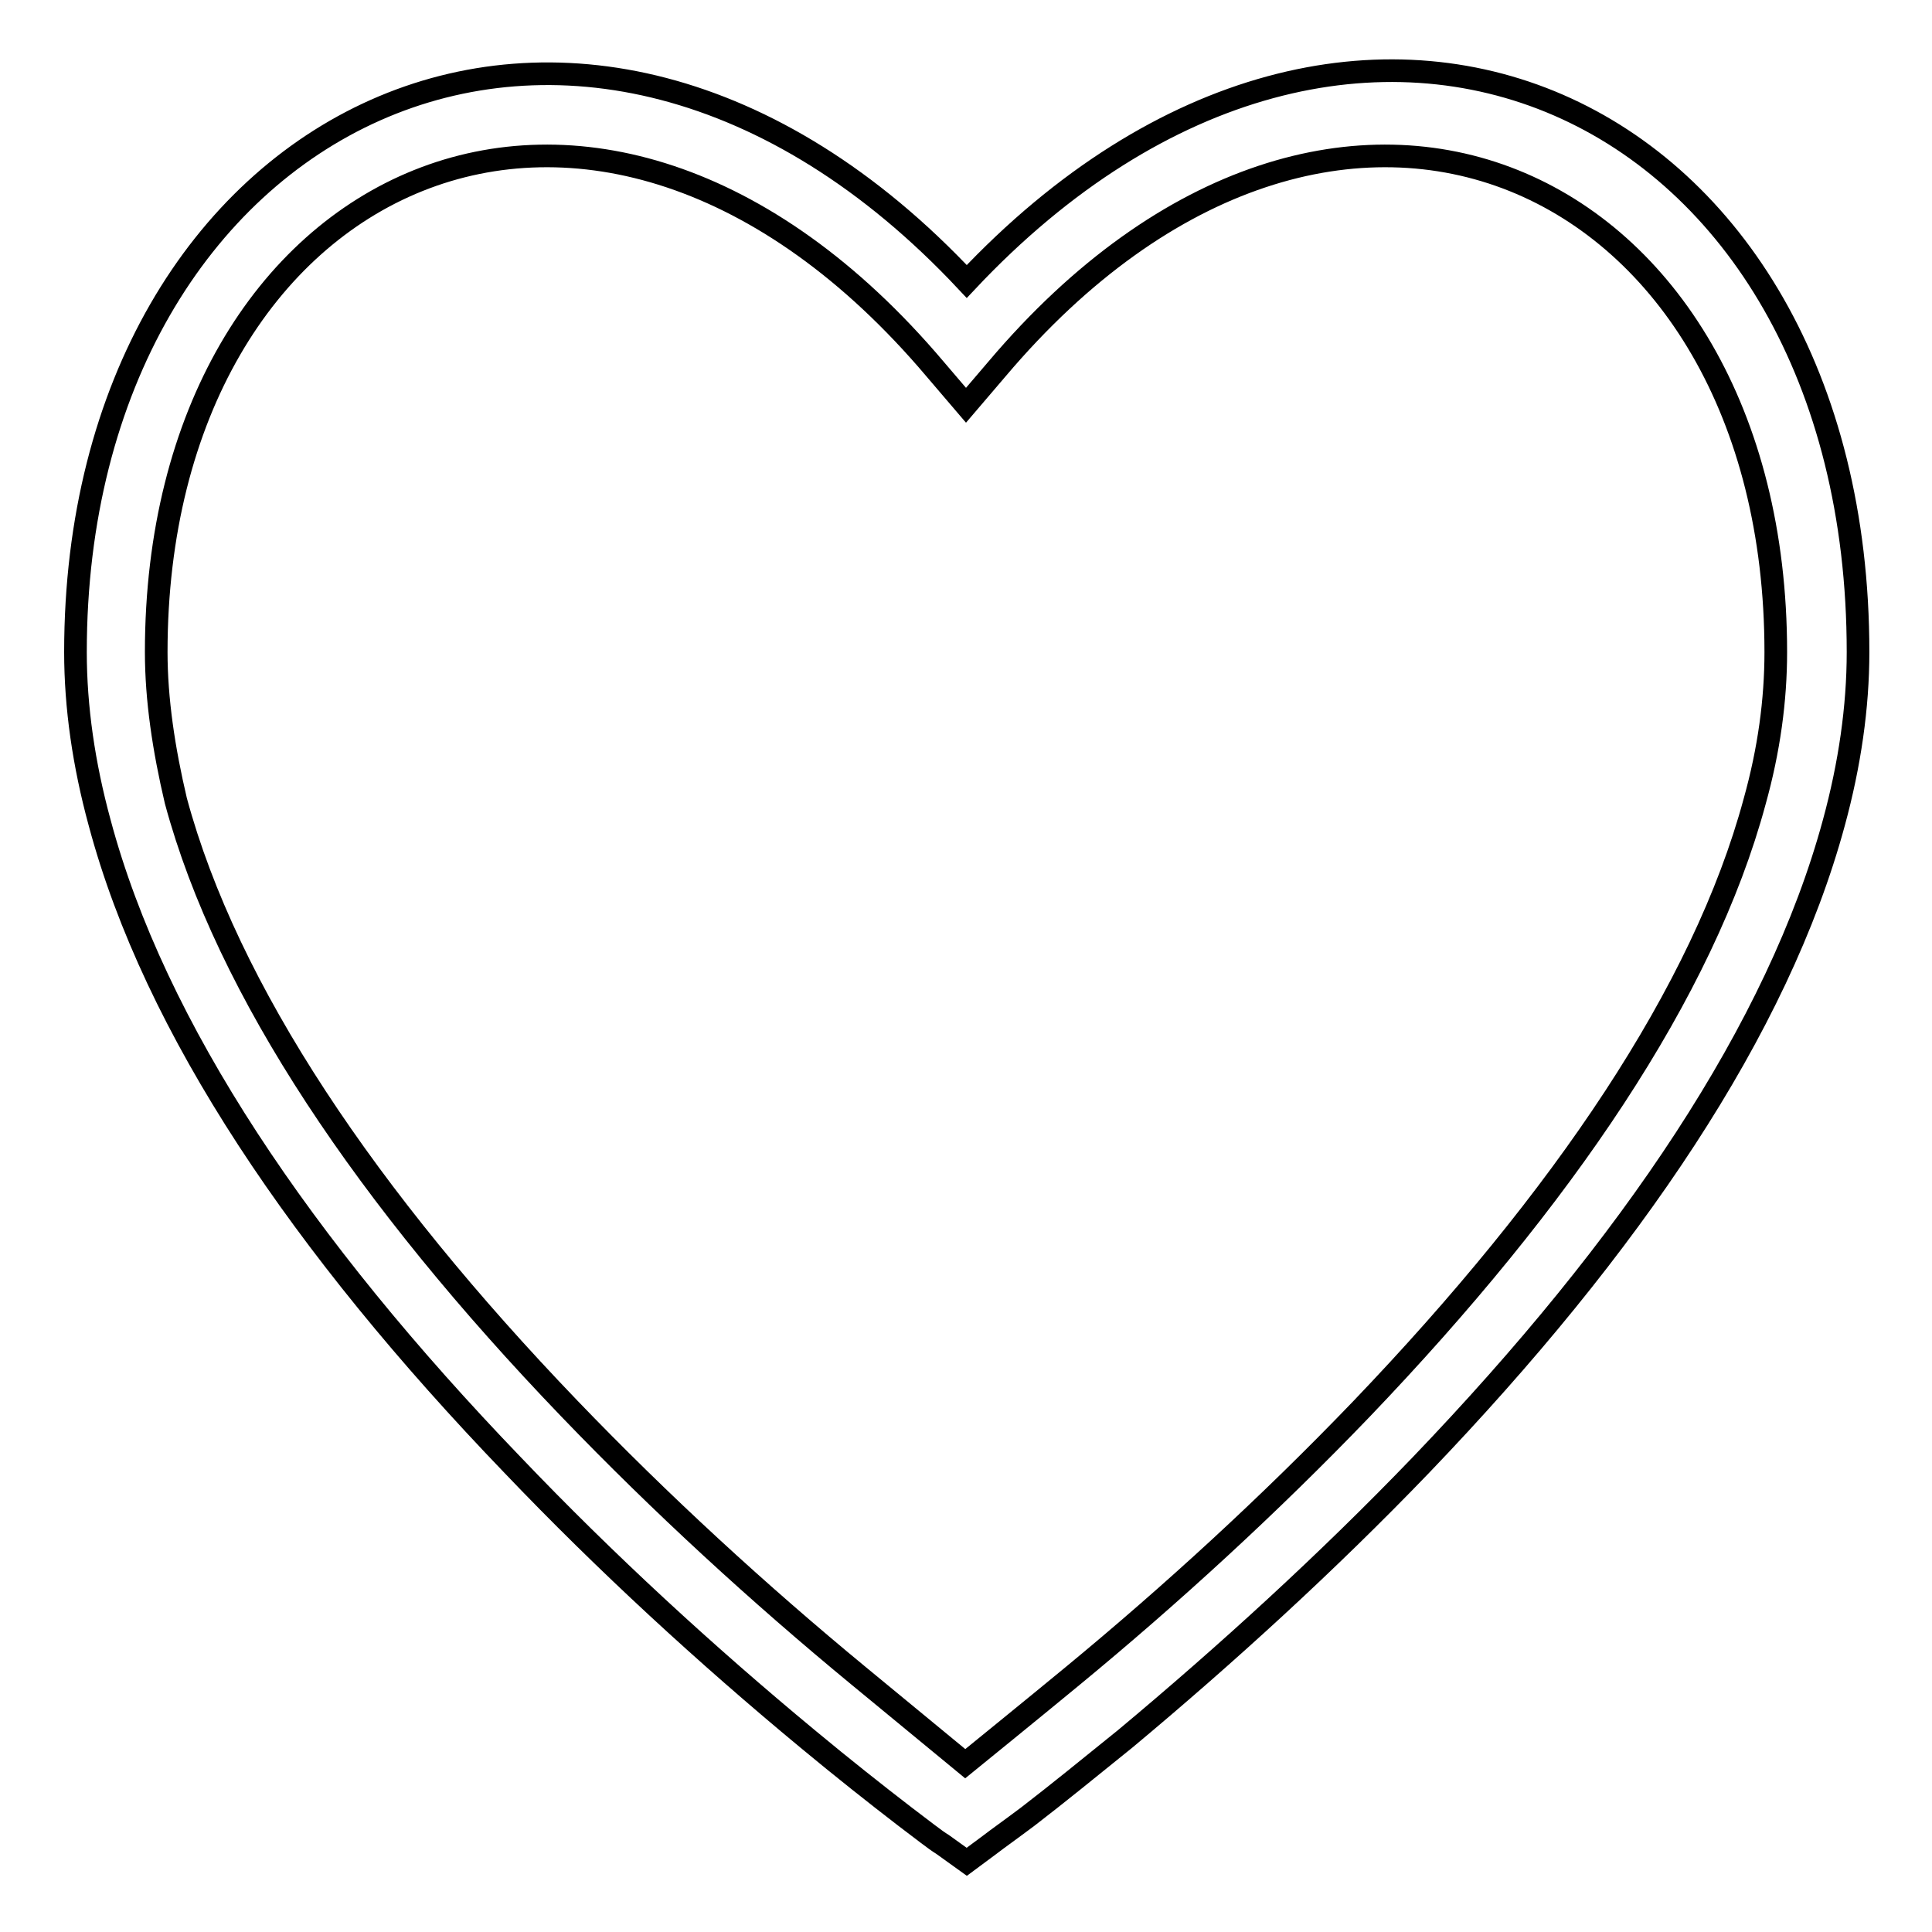 <?xml version="1.0" encoding="utf-8"?>
<!-- Svg Vector Icons : http://www.onlinewebfonts.com/icon -->
<!DOCTYPE svg PUBLIC "-//W3C//DTD SVG 1.1//EN" "http://www.w3.org/Graphics/SVG/1.1/DTD/svg11.dtd">
<svg version="1.1" xmlns="http://www.w3.org/2000/svg" xmlns:xlink="http://www.w3.org/1999/xlink" x="0px" y="0px" viewBox="0 0 256 256" enable-background="new 0 0 256 256" xml:space="preserve">
<g><g><path stroke-width="3" fill-opacity="0" stroke="#000000"  d="M107,230.4c4.7,3.9,9,7.3,12.9,10.3c2.4,1.8,4,3.1,5,3.7l3.2,2.3l3.1-2.3c0.9-0.7,2.6-1.9,5-3.7c3.9-3,8.2-6.5,12.9-10.3c13.3-11.1,26.7-23.3,39.2-36.3c27.8-29,47.3-57.8,54.7-85.1c2.1-7.7,3.2-15.3,3.2-22.6c0-72.9-66.5-104-118.1-49.1C76.6-17.7,10,15.4,10,86.4c0,7.3,1.1,14.9,3.2,22.6c7.3,27.3,26.8,56.1,54.7,85.1C80.3,207.1,93.6,219.3,107,230.4z M20.7,86.4c0-63.4,58.2-90.7,103.2-37.5l4.1,4.8l4.1-4.8c45-53.2,103.2-25.9,103.2,37.5c0,6.4-0.9,13-2.8,19.8c-6.8,25.2-25.4,52.6-52.1,80.5c-12.2,12.7-25.2,24.6-38.3,35.4c-4.6,3.8-14.2,11.6-14.2,11.6s-11.4-9.4-14.2-11.7c-13.1-10.8-26.1-22.7-38.3-35.4c-26.7-27.8-45.3-55.3-52.1-80.5C21.7,99.3,20.7,92.7,20.7,86.4z"/></g></g>
</svg>